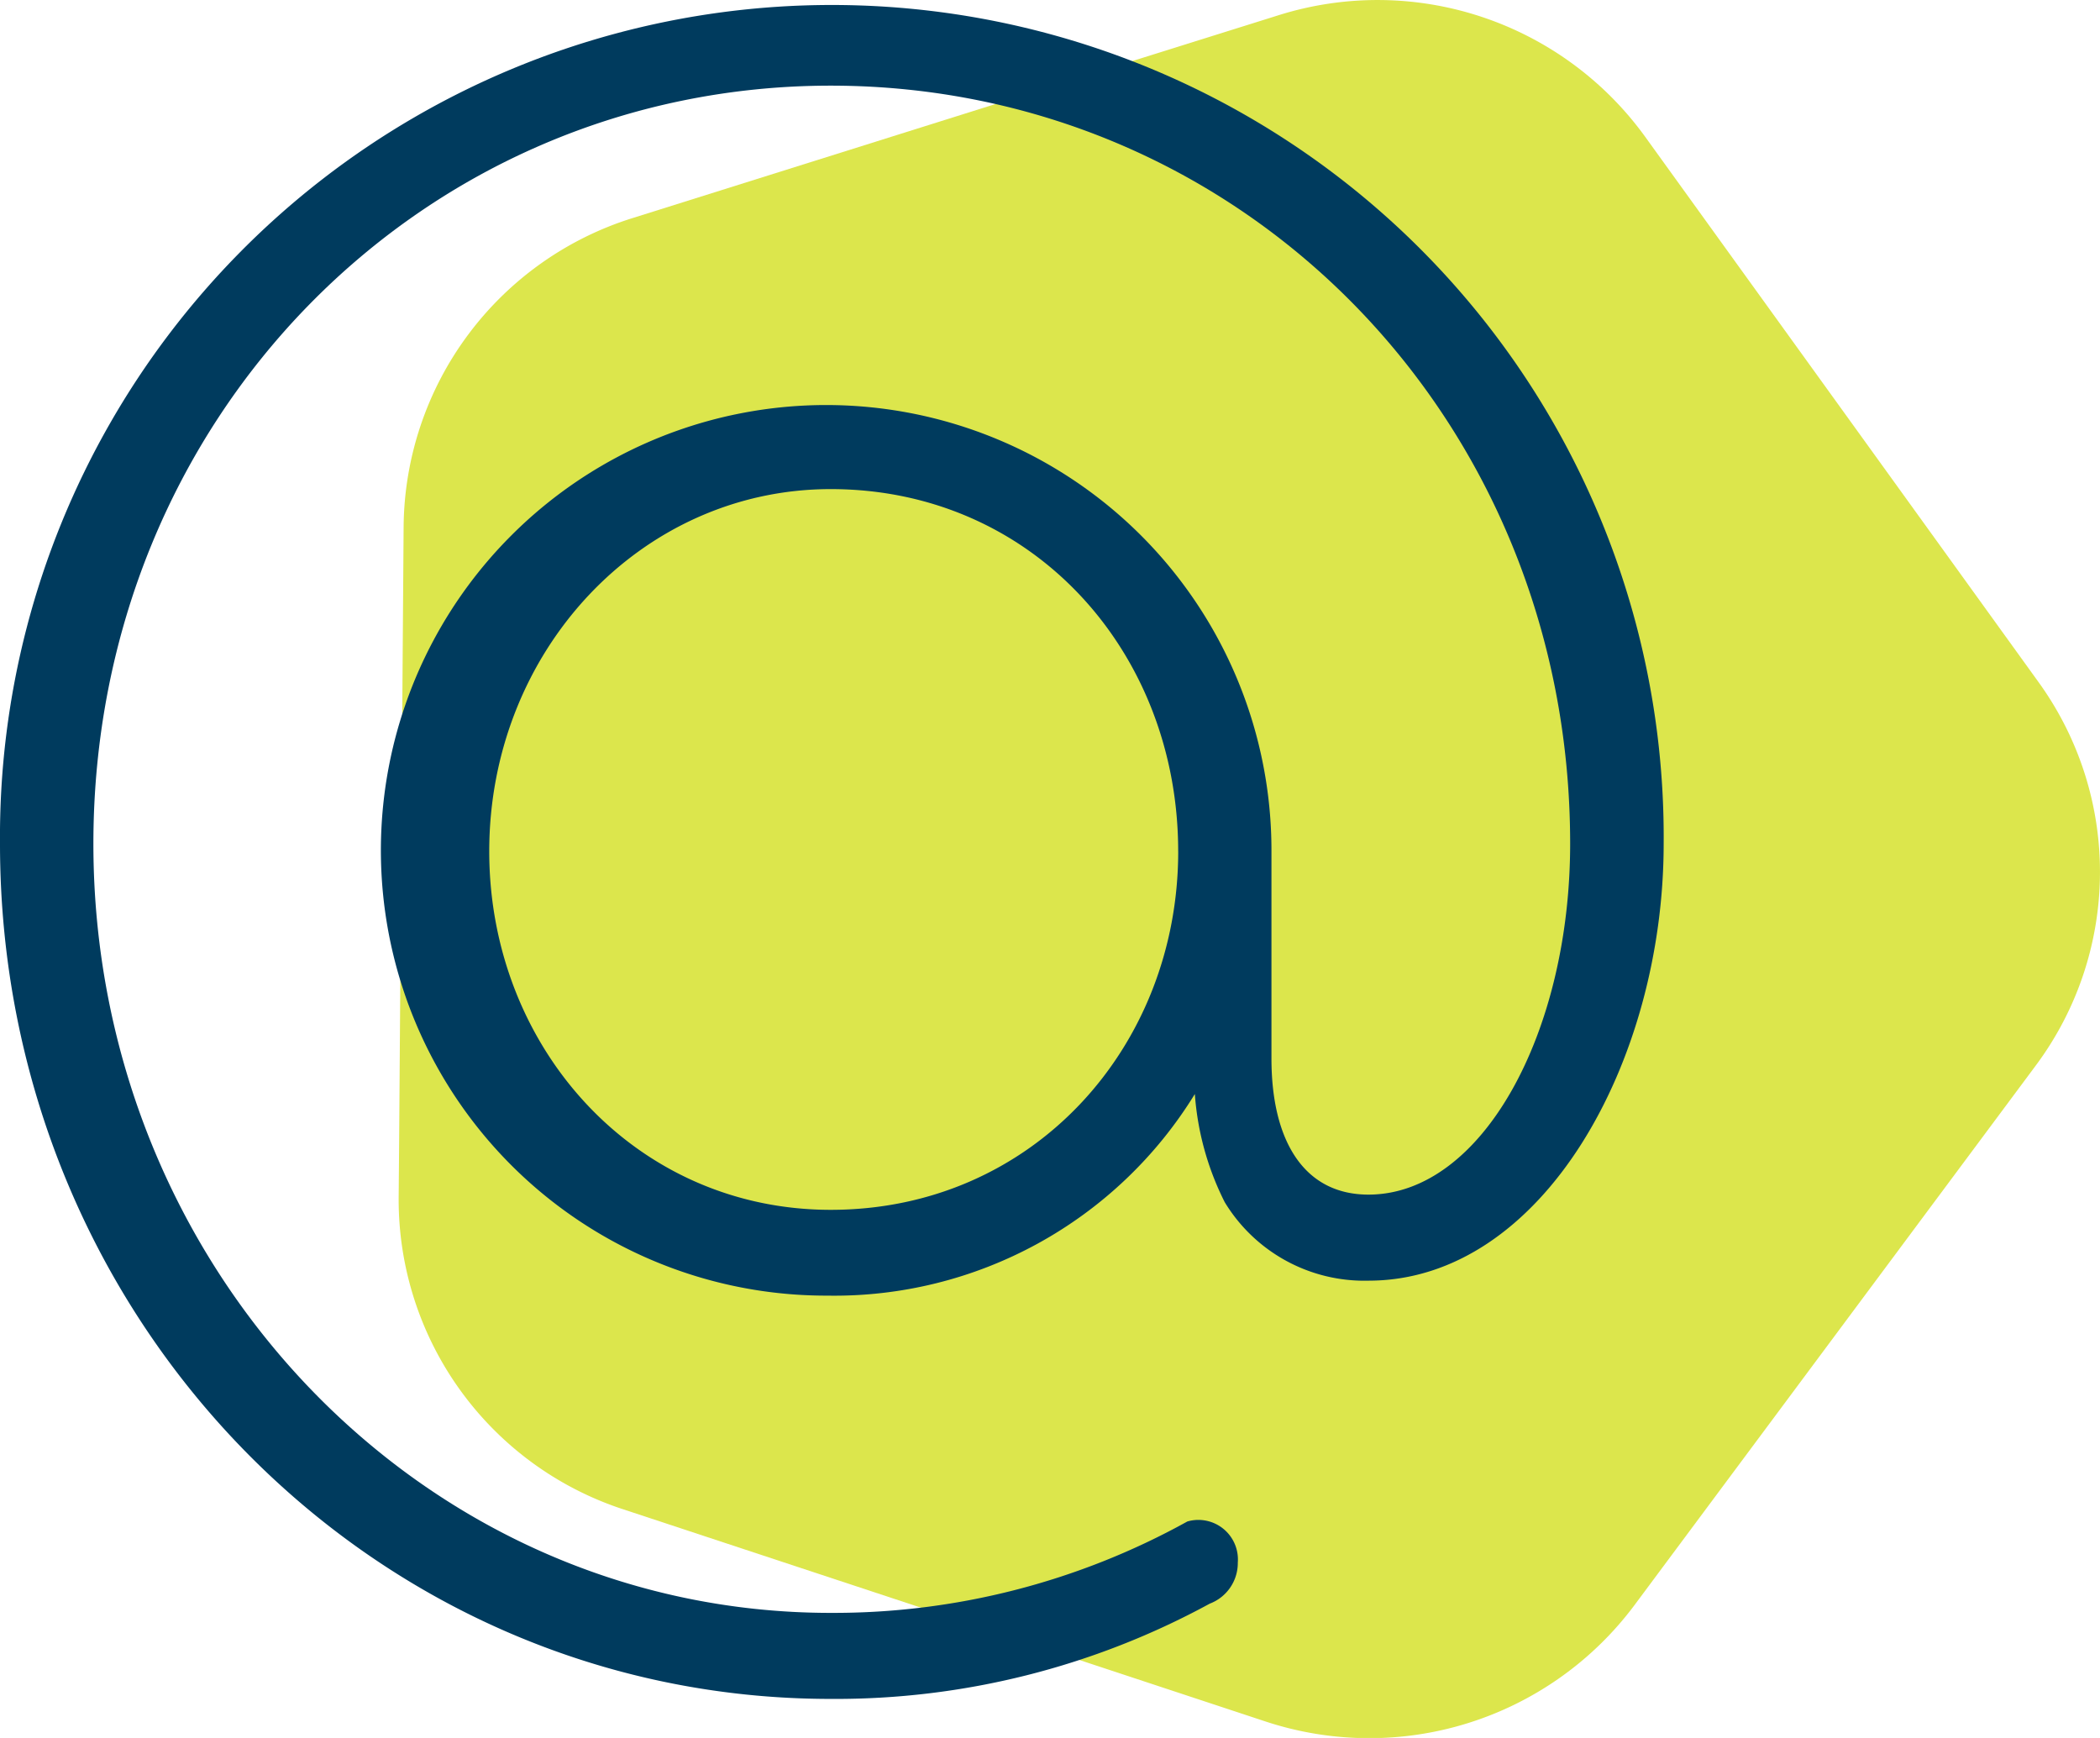 <?xml version="1.0" encoding="UTF-8"?> <svg xmlns="http://www.w3.org/2000/svg" width="71.571" height="59.231" viewBox="0 0 71.571 59.231"><g id="Groupe_400" data-name="Groupe 400" transform="translate(-700.429 -3085.887)"><path id="Tracé_321" data-name="Tracé 321" d="M363.145,153.089l-13.417-18.6a11.252,11.252,0,0,0-12.5-4.128l-5.386,1.688-16.6,5.216a11.117,11.117,0,0,0-7.82,10.516l-.155,21.254-.014,1.618a11.107,11.107,0,0,0,7.665,10.627l21.869,7.224a11.276,11.276,0,0,0,12.573-3.947l13.684-18.4A11.04,11.04,0,0,0,363.145,153.089Z" transform="translate(406.763 2956.049)" fill="#dce64c"></path><g id="Groupe_403" data-name="Groupe 403" transform="translate(-723.018 2306.958)"><g id="Groupe_401" data-name="Groupe 401" transform="translate(1423.447 778.929)"><path id="Tracé_461" data-name="Tracé 461" d="M1360.613,807.688a28.351,28.351,0,1,1,56.7,0c0,7.443-4.138,14.887-10.059,14.887a5.566,5.566,0,0,1-4.9-2.674,9.7,9.7,0,0,1-1.019-3.687,14.421,14.421,0,0,1-12.53,6.871,15.176,15.176,0,1,1,15.141-15.141V815c0,2.865,1.146,4.642,3.305,4.642,3.883,0,6.875-5.528,6.875-11.958,0-14.509-11.2-25.836-25.2-25.836-13.931,0-25.13,11.327-25.13,25.836,0,14.441,11.2,26.213,25.13,26.213a24.875,24.875,0,0,0,12.154-3.115,1.348,1.348,0,0,1,1.719,1.4,1.481,1.481,0,0,1-.955,1.4,26.644,26.644,0,0,1-12.918,3.247C1373.276,836.83,1360.613,823.848,1360.613,807.688Zm40.154.255c0-6.812-4.966-12.345-11.841-12.345-6.482,0-11.639,5.534-11.639,12.345,0,6.679,4.96,12.218,11.639,12.218C1395.8,820.161,1400.768,814.622,1400.768,807.943Z" transform="translate(-1360.613 -778.929)" fill="#003b5e"></path></g></g></g></svg> 